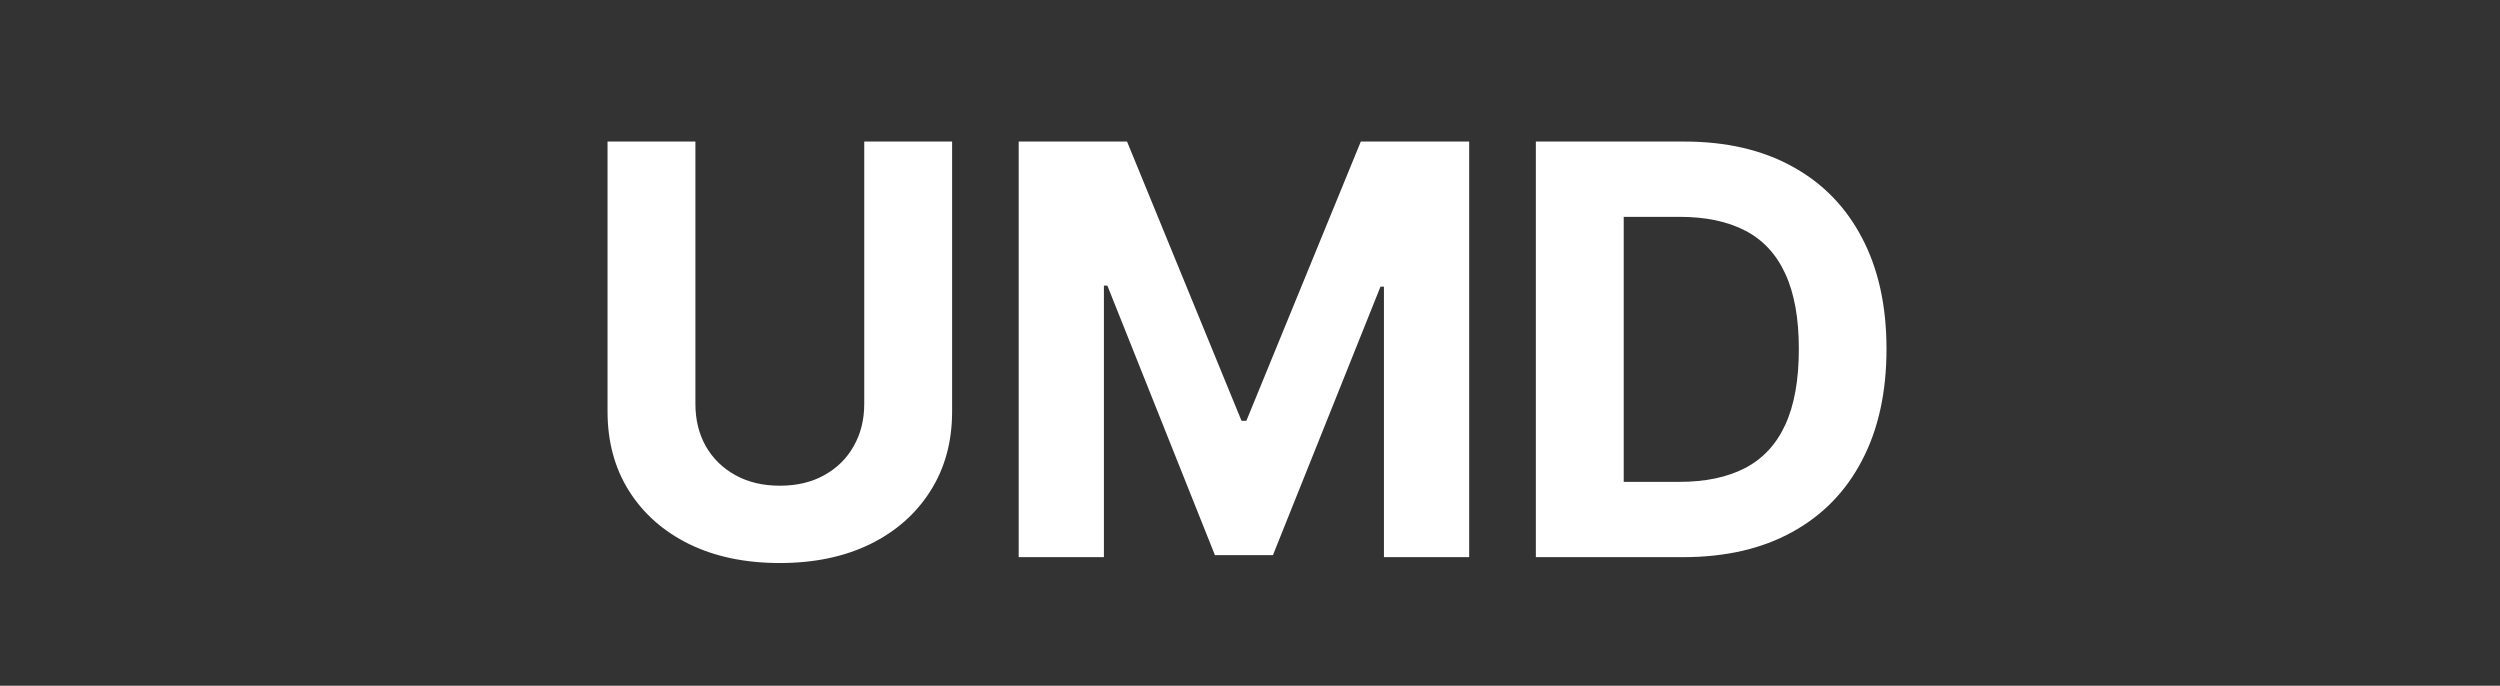 <svg width="175" height="48" viewBox="0 0 175 48" fill="none" xmlns="http://www.w3.org/2000/svg">
<rect x="0" y="0" width="175" height="48" fill="#333333" stroke="none"/>
<path d="M60.497 9.909H66.648V28.801C66.648 30.922 66.141 32.778 65.128 34.369C64.124 35.96 62.718 37.201 60.909 38.091C59.1 38.972 56.993 39.412 54.588 39.412C52.173 39.412 50.062 38.972 48.253 38.091C46.444 37.201 45.038 35.96 44.034 34.369C43.03 32.778 42.528 30.922 42.528 28.801V9.909H48.679V28.276C48.679 29.384 48.92 30.368 49.403 31.23C49.896 32.092 50.587 32.769 51.477 33.261C52.367 33.754 53.404 34 54.588 34C55.781 34 56.818 33.754 57.699 33.261C58.589 32.769 59.276 32.092 59.758 31.23C60.251 30.368 60.497 29.384 60.497 28.276V9.909ZM71.308 9.909H78.893L86.905 29.454H87.246L95.257 9.909H102.842V39H96.876V20.065H96.635L89.106 38.858H85.044L77.516 19.994H77.274V39H71.308V9.909ZM117.822 39H107.51V9.909H117.907C120.834 9.909 123.352 10.492 125.464 11.656C127.576 12.812 129.2 14.473 130.336 16.642C131.482 18.811 132.055 21.405 132.055 24.426C132.055 27.456 131.482 30.061 130.336 32.239C129.2 34.417 127.566 36.088 125.436 37.253C123.315 38.418 120.777 39 117.822 39ZM113.66 33.73H117.566C119.385 33.73 120.914 33.408 122.155 32.764C123.405 32.111 124.342 31.102 124.967 29.739C125.602 28.366 125.919 26.595 125.919 24.426C125.919 22.276 125.602 20.52 124.967 19.156C124.342 17.793 123.409 16.789 122.169 16.145C120.928 15.501 119.399 15.179 117.581 15.179H113.66V33.73Z" fill="white"/>
</svg>

